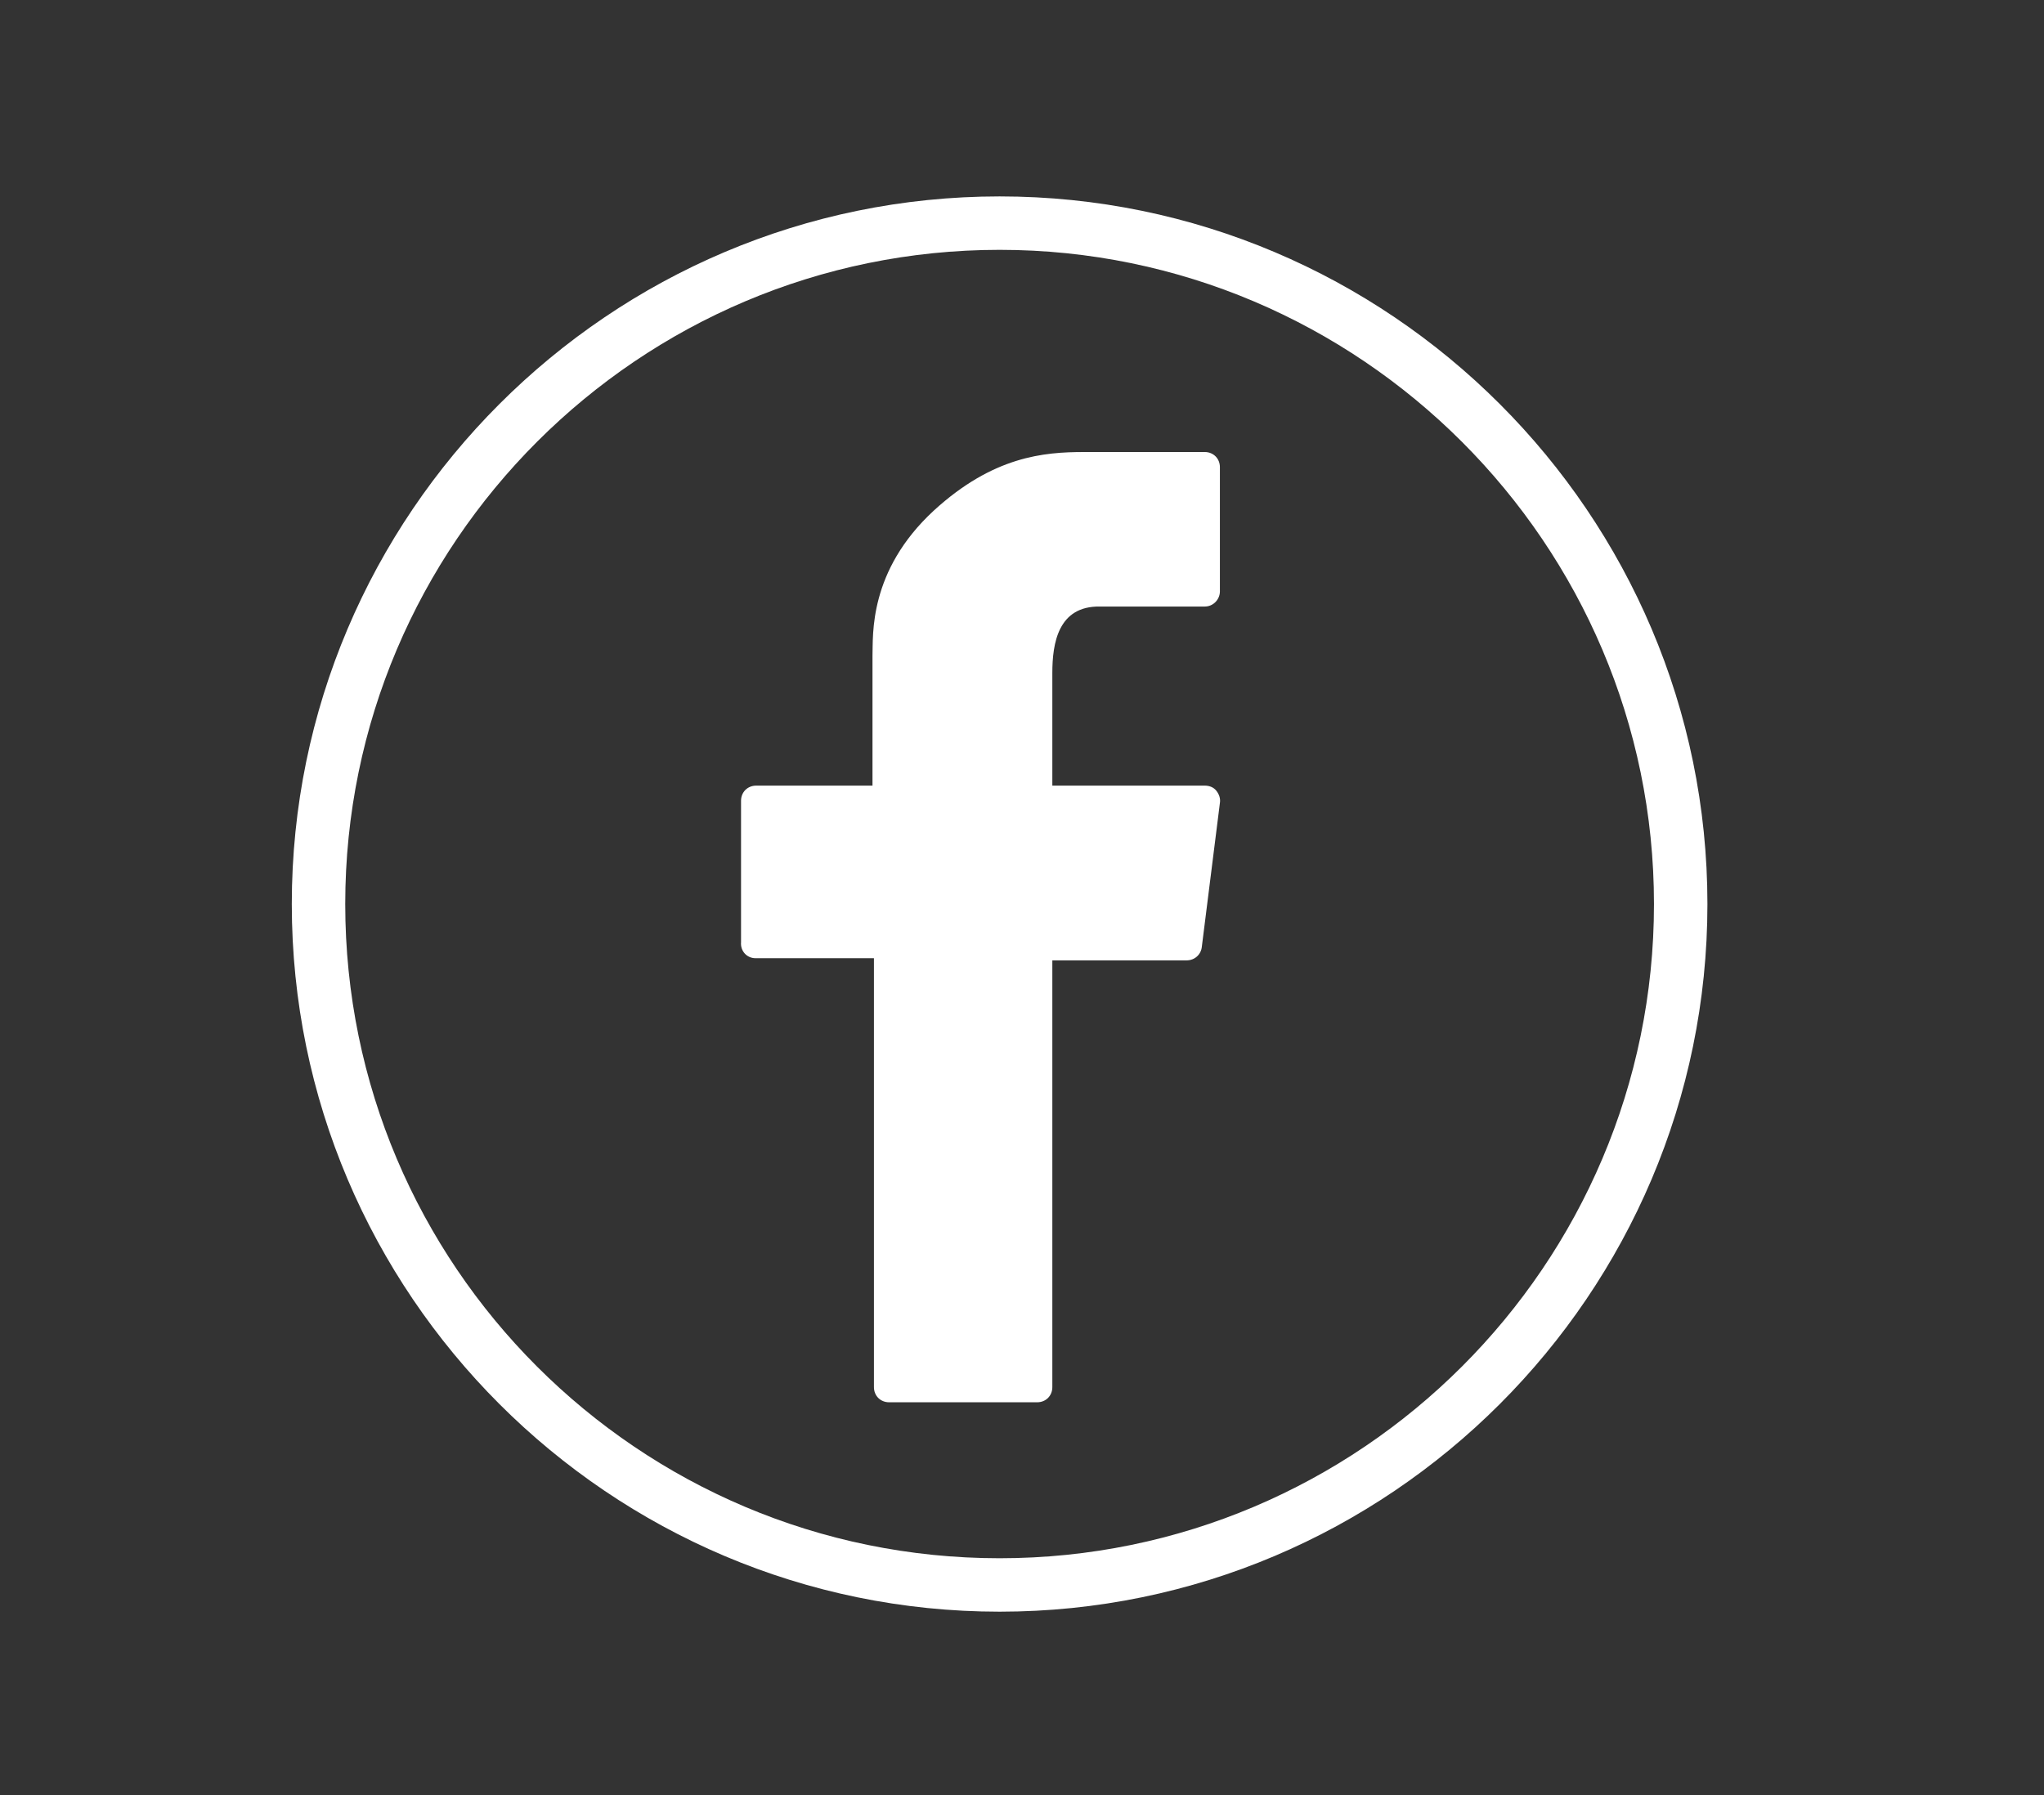 <?xml version="1.0" encoding="utf-8"?>
<!-- Generator: Adobe Illustrator 28.0.0, SVG Export Plug-In . SVG Version: 6.00 Build 0)  -->
<svg version="1.1" id="Layer_1" xmlns="http://www.w3.org/2000/svg" xmlns:xlink="http://www.w3.org/1999/xlink" x="0px" y="0px"
	 viewBox="0 0 283 248.6" style="enable-background:new 0 0 283 248.6;" xml:space="preserve">
<rect x="0" y="0" width="283" height="248.6" fill="#333333" stroke="none"/>
<style type="text/css">
	.st0{display:none;}
	.st1{display:inline;fill:#D5143C;}
	.st2{display:inline;}
	.st3{display:inline;fill:#FFFFFF;}
	.st4{display:none;fill:#FFFFFF;}
	.st5{fill:#FFFFFF;}
</style>
<g class="st0">
	<rect x="-2.9" y="-1.1" class="st1" width="287.8" height="249.8"/>
	<path class="st1" d="M284.8-1v249.6H-2.8V-1H284.8 M285-1.2H-3v250h288V-1.2L285-1.2z"/>
</g>
<g class="st0">
	<rect x="-324" y="-406.2" class="st2" width="132" height="1"/>
	<polygon class="st3" points="-192,-406.2 -324,-406.2 -324,-405.2 -192,-405.2 	"/>
</g>
<path class="st4" d="M254.1,37.7c-0.9-1.1-2.2-1.6-3.6-1.5c-0.3,0-0.6,0.1-0.9,0.2l-235.4,64c-1.7,0.5-2.9,2-3,3.8
	c0,1.8,1.1,3.4,2.8,4l86.1,28.2L92.4,198c-0.2,1.6,0.6,3.2,2,4c0.6,0.4,1.3,0.5,2,0.5c0.9,0,1.8-0.3,2.4-0.8l31.5-24.1l27.6,39.5
	c0.8,1.1,2,1.7,3.3,1.7h0.3c1.4-0.1,2.7-0.9,3.3-2.2l89.6-174.6C255.3,40.6,255.1,38.9,254.1,37.7 M225.9,51.2L104,129.1l-74.6-24.4
	L225.9,51.2z M101.7,189.4l5.6-44.9l18.5,26.4L101.7,189.4z M160.9,206.9l-50.5-72.2l130.3-83.3L160.9,206.9z"/>
<g class="st0">
	<path class="st3" d="M141.6,113.7c12.8,0,23.1-10.4,23.1-23.1c0-12.7-10.4-23.1-23.1-23.1s-23.1,10.4-23.1,23.1
		C118.4,103.3,128.8,113.7,141.6,113.7 M141.6,74c9.1,0,16.5,7.4,16.5,16.5c0,9.1-7.4,16.5-16.5,16.5S125,99.7,125,90.6
		C125,81.5,132.4,74,141.6,74"/>
	<path class="st3" d="M141,208.6l50.7-73.2c19-25.3,16.2-67-5.9-89.1c-12-12-27.9-18.5-44.8-18.5c-16.9,0-32.8,6.6-44.8,18.5
		c-22.1,22.1-24.9,63.8-6,89L141,208.6z M100.8,51c10.7-10.7,25-16.6,40.1-16.6c15.1,0,29.4,5.9,40.1,16.6c20,20,22.4,57.6,5.2,80.6
		L141,197.1l-45.4-65.5C78.4,108.6,80.9,71,100.8,51"/>
	<path class="st3" d="M181.6,169.9c-1.8-0.2-3.5,1.1-3.7,2.9c-0.2,1.8,1.1,3.4,2.9,3.7c34.7,4.1,53.2,15.1,53.2,21.5
		c0,9-35.2,21.5-92.5,21.5c-57.3,0-92.5-12.5-92.5-21.5c0-6.4,18.5-17.4,53.2-21.5c1.8-0.2,3.1-1.9,2.9-3.7
		c-0.2-1.8-1.9-3.1-3.7-2.9c-34.8,4.1-59,15.6-59,28c0,13.9,34,28.1,99.1,28.1s99.1-14.1,99.1-28.1
		C240.6,185.5,216.3,173.9,181.6,169.9"/>
</g>
<g class="st0">
	<path class="st3" d="M199.8,60c-15.2-15.2-35.5-23.6-57.1-23.6c-3.5,0-6.4,2.9-6.4,6.4c0,3.5,2.9,6.4,6.4,6.4
		c18.1,0,35.2,7.1,48,19.9c12.8,12.8,19.9,29.9,19.9,48c0,3.5,2.9,6.4,6.4,6.4c3.5,0,6.4-2.9,6.4-6.4
		C223.4,95.5,215.1,75.2,199.8,60"/>
	<path class="st3" d="M173.5,117.1c0,3.5,2.9,6.4,6.4,6.4c3.5,0,6.4-2.9,6.4-6.4c0-24-19.5-43.6-43.6-43.6c-3.5,0-6.4,2.9-6.4,6.4
		c0,3.5,2.9,6.4,6.4,6.4C159.7,86.3,173.5,100.1,173.5,117.1"/>
	<path class="st3" d="M159.3,149.7c-9.8-0.5-14.7,6.8-17.1,10.2c-2,2.9-1.2,6.9,1.7,8.9s6.9,1.2,8.9-1.7c2.8-4.1,4.1-4.8,5.8-4.7
		c5.5,0.6,27.3,16.6,29.5,21.6c0.6,1.5,0.5,2.9-0.1,4.7c-2.3,6.8-6.1,11.6-11,13.8c-4.6,2.1-10.3,1.9-16.4-0.6
		c-22.8-9.3-42.8-22.3-59.3-38.6c0,0,0,0,0,0c-16.3-16.5-29.2-36.4-38.5-59.2c-2.5-6.1-2.7-11.8-0.5-16.4c2.2-4.9,7-8.7,13.8-10.9
		c1.8-0.6,3.2-0.6,4.7-0.1c5,2.2,21,24,21.6,29.5c0.1,1.8-0.6,3.1-4.7,5.9c-2.9,2-3.7,6-1.7,8.9c2,2.9,6,3.7,8.9,1.7
		c3.5-2.4,10.7-7.3,10.2-17.1c-0.6-10.2-20.4-37.3-29.9-40.8c-4.2-1.6-8.7-1.6-13.2-0.1c-10.2,3.4-17.6,9.6-21.4,17.8
		C47,90.3,47.1,99.5,51,109c9.9,24.4,23.9,45.7,41.4,63.5c0,0.1,0.1,0.1,0.1,0.1c17.7,17.5,39,31.4,63.4,41.3c4.9,2,9.7,3,14.3,3
		c4.3,0,8.5-0.9,12.3-2.6c8.2-3.7,14.3-11.1,17.8-21.4c1.5-4.5,1.5-9-0.1-13.2C196.6,170.1,169.6,150.2,159.3,149.7"/>
</g>
<g class="st0">
	<path class="st3" d="M138.4,221.4c-53.6,0-97.1-43.6-97.1-97.1c0-53.6,43.6-97.1,97.1-97.1s97.1,43.6,97.1,97.1
		S191.9,221.4,138.4,221.4 M138.4,34.6c-49.5,0-89.7,40.3-89.7,89.7c0,49.5,40.3,89.8,89.7,89.8c49.5,0,89.8-40.3,89.8-89.7
		C228.1,74.8,187.9,34.6,138.4,34.6"/>
	<path class="st3" d="M170.6,94.1c-0.7-0.3-1.3-0.7-1.9-1.1c-1.8-1.2-3.5-2.7-5-4.3c-3.7-4.3-5.1-8.6-5.6-11.7h0
		c-0.4-2.5-0.3-4.2-0.2-4.2h-17v65.8c0,0.9,0,1.8,0,2.6c0,0.1,0,0.2,0,0.3c0,0,0,0.1,0,0.1v0c-0.4,4.8-3.1,9.1-7.3,11.5
		c-2.1,1.2-4.6,1.9-7.1,1.9c-7.9,0-14.4-6.5-14.4-14.5s6.4-14.5,14.4-14.5c1.5,0,3,0.2,4.4,0.7l0-17.3c-8.8-1.1-17.6,1.4-24.4,7.1
		c-2.9,2.6-5.4,5.6-7.3,9c-0.7,1.2-3.4,6.2-3.8,14.3c-0.2,4.6,1.2,9.3,1.8,11.3v0c0.4,1.2,2,5.1,4.6,8.4c2.1,2.7,4.6,5,7.4,7v0l0,0
		c8.2,5.6,17.4,5.2,17.4,5.2c1.6-0.1,6.9,0,12.9-2.9c6.7-3.2,10.5-7.9,10.5-7.9c2.4-2.8,4.4-6,5.7-9.5c1.5-4.1,2.1-8.9,2.1-10.9
		v-34.9c0.2,0.1,3,1.9,3,1.9s4,2.5,10.1,4.2c4.4,1.2,10.4,1.4,10.4,1.4V96.7C179.3,97,175,96.3,170.6,94.1"/>
</g>
<path class="st5" d="M138.4,223.2c-54,0-98-44-98-98s44-98,98-98s98,44,98,98C236.4,179.2,192.4,223.2,138.4,223.2 M138.4,34.6
	c-49.9,0-90.6,40.6-90.6,90.6s40.6,90.6,90.6,90.6c49.9,0,90.6-40.6,90.6-90.6C229,75.3,188.3,34.6,138.4,34.6"/>
<path class="st4" d="M138.4,82.8c13.8,0,15.4,0.1,20.9,0.3c5,0.2,7.8,1.1,9.6,1.8c2.4,0.9,4.1,2.1,5.9,3.9c1.8,1.8,2.9,3.5,3.9,5.9
	c0.7,1.8,1.6,4.6,1.8,9.6c0.2,5.4,0.3,7.1,0.3,20.9s-0.1,15.4-0.3,20.9c-0.2,5-1.1,7.8-1.8,9.6c-0.9,2.4-2.1,4.1-3.9,5.9
	c-1.8,1.8-3.5,2.9-5.9,3.9c-1.8,0.7-4.6,1.6-9.6,1.8c-5.4,0.2-7.1,0.3-20.9,0.3s-15.4-0.1-20.9-0.3c-5-0.2-7.8-1.1-9.6-1.8
	c-2.4-0.9-4.1-2.1-5.9-3.9c-1.8-1.8-2.9-3.5-3.9-5.9c-0.7-1.8-1.6-4.6-1.8-9.6c-0.2-5.4-0.3-7.1-0.3-20.9c0-13.8,0.1-15.4,0.3-20.9
	c0.2-5,1.1-7.8,1.8-9.6c0.9-2.4,2.1-4.1,3.9-5.9c1.8-1.8,3.5-2.9,5.9-3.9c1.8-0.7,4.6-1.6,9.6-1.8C122.9,82.9,124.6,82.8,138.4,82.8
	 M138.4,73.5c-14,0-15.8,0.1-21.3,0.3c-5.5,0.2-9.3,1.1-12.6,2.4c-3.4,1.3-6.3,3.1-9.2,6c-2.9,2.9-4.6,5.8-6,9.2
	c-1.3,3.3-2.2,7.1-2.4,12.6c-0.2,5.5-0.3,7.3-0.3,21.3s0.1,15.8,0.3,21.3c0.2,5.5,1.1,9.3,2.4,12.6c1.3,3.4,3.1,6.3,6,9.2
	c2.9,2.9,5.8,4.6,9.2,6c3.3,1.3,7.1,2.2,12.6,2.4c5.5,0.2,7.3,0.3,21.3,0.3c14,0,15.8-0.1,21.3-0.3c5.5-0.2,9.3-1.1,12.6-2.4
	c3.4-1.3,6.3-3.1,9.2-6c2.9-2.9,4.6-5.8,6-9.2c1.3-3.3,2.1-7.1,2.4-12.6c0.2-5.5,0.3-7.3,0.3-21.3s-0.1-15.8-0.3-21.3
	c-0.2-5.5-1.1-9.3-2.4-12.6c-1.3-3.4-3.1-6.3-6-9.2c-2.9-2.9-5.8-4.6-9.2-6c-3.3-1.3-7.1-2.2-12.6-2.4
	C154.2,73.6,152.4,73.5,138.4,73.5"/>
<path class="st4" d="M138.4,98.7c-14.7,0-26.6,11.9-26.6,26.6s11.9,26.6,26.6,26.6s26.6-11.9,26.6-26.6S153,98.7,138.4,98.7"/>
<path class="st4" d="M138.4,142.4c-9.5,0-17.2-7.7-17.2-17.2c0-9.5,7.7-17.2,17.2-17.2c9.5,0,17.2,7.7,17.2,17.2
	C155.6,134.7,147.9,142.4,138.4,142.4"/>
<path class="st4" d="M172.2,97.6c0,3.4-2.8,6.2-6.2,6.2c-3.4,0-6.2-2.8-6.2-6.2s2.8-6.2,6.2-6.2C169.4,91.4,172.2,94.2,172.2,97.6"
	/>
<g id="XMLID_834_">
	<path id="XMLID_835_" class="st5" d="M104.6,132.7H121v59.4c0,1.2,0.9,2.1,2.1,2.1h20.5c1.2,0,2.1-0.9,2.1-2.1V133h18.6
		c1.1,0,2-0.8,2.1-1.9l2.5-19.9c0.1-0.6-0.1-1.2-0.5-1.7c-0.4-0.5-1-0.7-1.6-0.7h-21.1V93.2c0-4.1,0.8-9.3,6.6-9.2
		c0.6,0,14.5,0,14.5,0c1.2,0,2.1-1,2.1-2.1V64.7c0-1.2-0.9-2.1-2.1-2.1h-14.5c-0.1,0-1.8,0-2.2,0c-5.6,0-12.6,0.6-20.8,8.1
		c-9.1,8.4-8.4,17.3-8.5,20.1v18h-16.1c-1.2,0-2.1,0.9-2.1,2.1v19.6C102.5,131.7,103.4,132.7,104.6,132.7z"/>
</g>
</svg>

